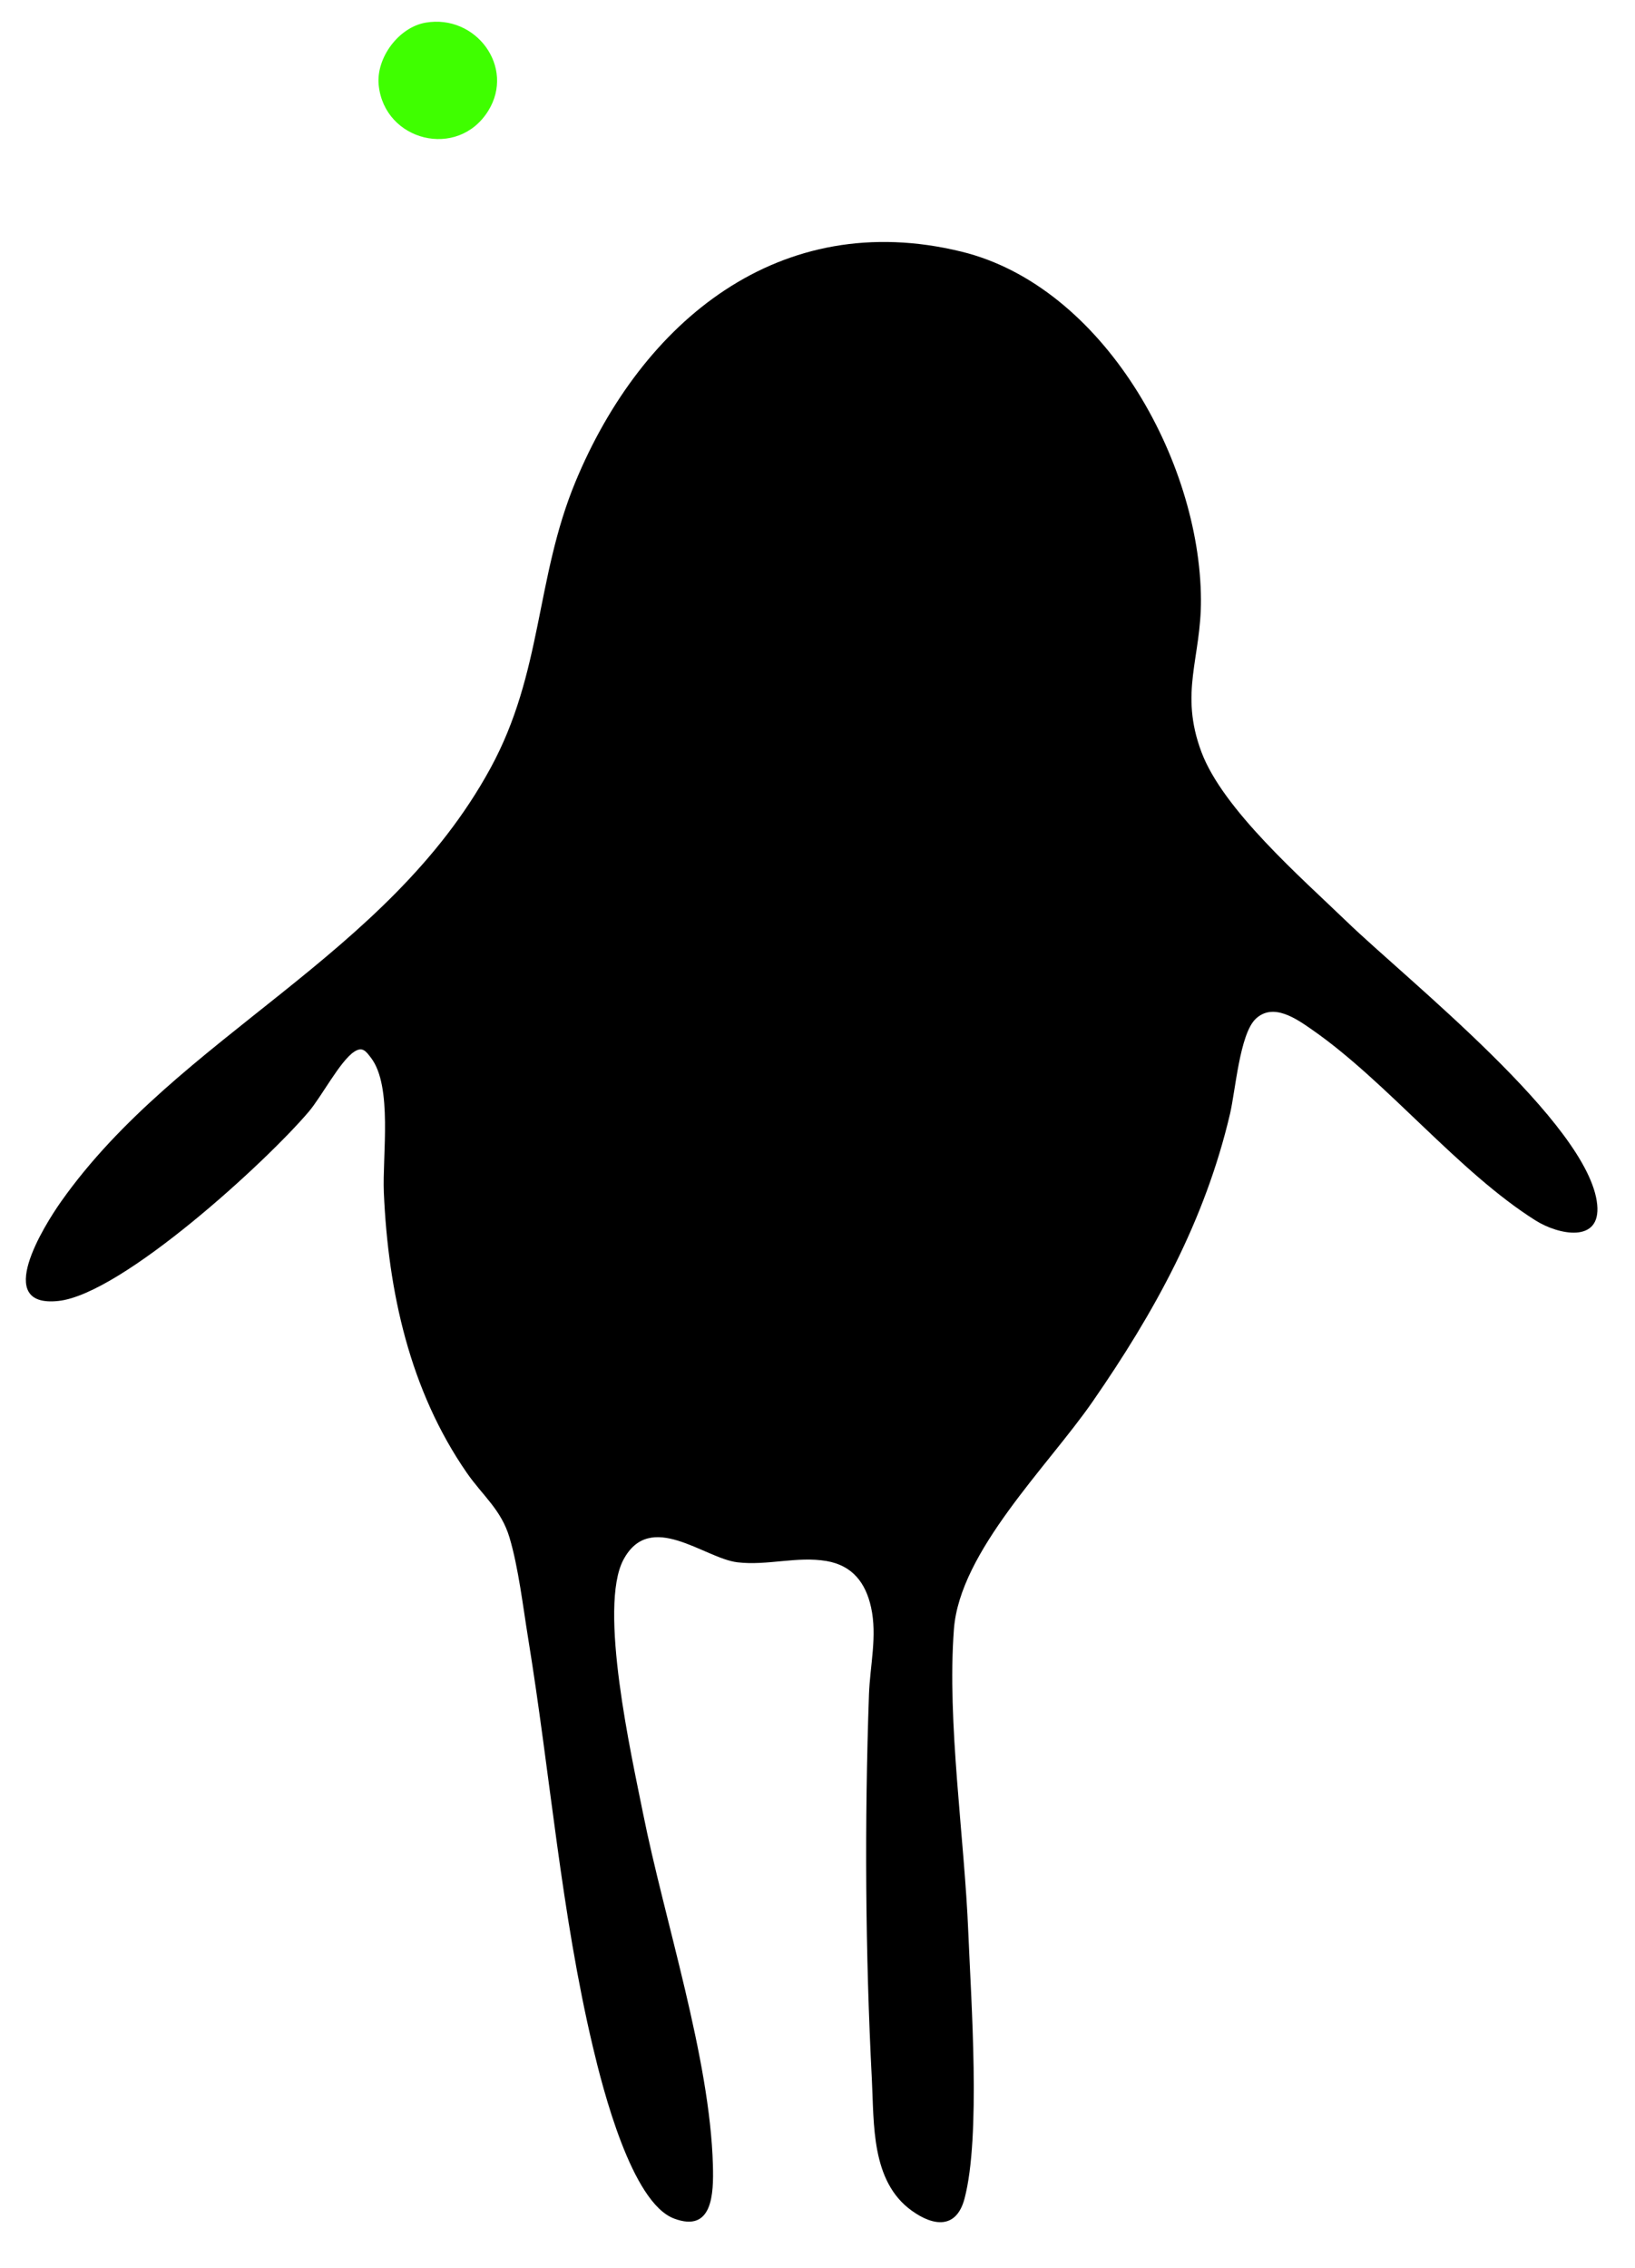 <svg height="162.133" width="116.907" style="max-height: 500px" version="1.1" id="svg1" viewBox="155.307 133.12 116.907 162.133" xmlns:xlink="http://www.w3.org/1999/xlink" xmlns="http://www.w3.org/2000/svg">
  <defs id="defs1">
    <clipPath clipPathUnits="userSpaceOnUse" id="clipPath2">
      <path d="M 0,320 H 320 V 0 H 0 Z" transform="translate(-183.816,-165.532)" id="path2"></path>
    </clipPath>
    
    <clipPath clipPathUnits="userSpaceOnUse" id="clipPath4">
      <path d="M 0,320 H 320 V 0 H 0 Z" transform="translate(-139.302,-218.945)" id="path4"></path>
    </clipPath>
  </defs>
  
    
  
  <g id="layer-MC0">
    <path id="path1" d="m 0,0 c -0.854,-0.818 -1.081,-3.844 -1.374,-5.092 -1.348,-5.746 -4.055,-10.644 -7.378,-15.441 -2.408,-3.475 -7.118,-8.023 -7.432,-12.192 -0.377,-5 0.565,-11.164 0.772,-16.277 0.15,-3.672 0.676,-10.939 -0.203,-14.261 -0.428,-1.616 -1.633,-1.511 -2.836,-0.644 -2.184,1.573 -2.012,4.654 -2.133,6.994 -0.354,6.826 -0.397,13.843 -0.157,20.682 0.055,1.556 0.453,3.134 0.112,4.678 -0.29,1.315 -1.001,2.244 -2.387,2.481 -1.581,0.271 -3.175,-0.259 -4.783,-0.067 -1.782,0.213 -4.672,2.828 -6.11,0.143 -1.365,-2.55 0.435,-10.531 1.043,-13.576 1.159,-5.796 3.599,-13.139 3.754,-18.912 0.041,-1.515 -0.011,-3.629 -2.085,-2.847 -2.279,0.859 -3.823,6.966 -4.35,9.189 -1.71,7.203 -2.287,14.634 -3.476,21.929 -0.275,1.688 -0.519,3.784 -0.997,5.393 -0.45,1.513 -1.443,2.25 -2.296,3.484 -3.054,4.414 -4.217,9.708 -4.447,15.027 -0.085,1.981 0.48,5.69 -0.688,7.221 -0.278,0.365 -0.461,0.622 -0.909,0.324 -0.75,-0.498 -1.747,-2.405 -2.426,-3.205 -2.29,-2.701 -10.027,-9.788 -13.431,-10.155 -3.531,-0.382 -0.777,4.03 0.146,5.336 6.289,8.896 17.481,13.078 23.023,23.225 2.81,5.146 2.41,10.173 4.563,15.366 3.565,8.601 10.956,14.728 20.706,12.344 7.602,-1.859 12.806,-11.187 12.846,-18.654 0.017,-3.141 -1.171,-4.984 0.026,-8.18 1.156,-3.084 5.353,-6.737 7.794,-9.092 3.258,-3.143 13.012,-10.863 13.435,-15.176 0.205,-2.097 -2.079,-1.624 -3.301,-0.856 -4.137,2.6 -7.964,7.432 -11.983,10.227 C 2.202,-0.002 0.94,0.899 0,0" style="fill:#000000;fill-opacity:1;fill-rule:nonzero;stroke:none" transform="matrix(1.333,0,0,-1.333,245.088,205.957)" clip-path="url(#clipPath2)"></path>
    <path id="path3" d="M 0,0 C 2.699,0.466 4.821,-2.381 3.362,-4.73 1.735,-7.349 -2.215,-6.358 -2.514,-3.342 -2.658,-1.886 -1.44,-0.249 0,0" style="fill:#3fff00;fill-opacity:1;fill-rule:nonzero;stroke:none" transform="matrix(1.333,0,0,-1.333,185.735,134.74)" clip-path="url(#clipPath4)"></path>
  </g>
</svg>